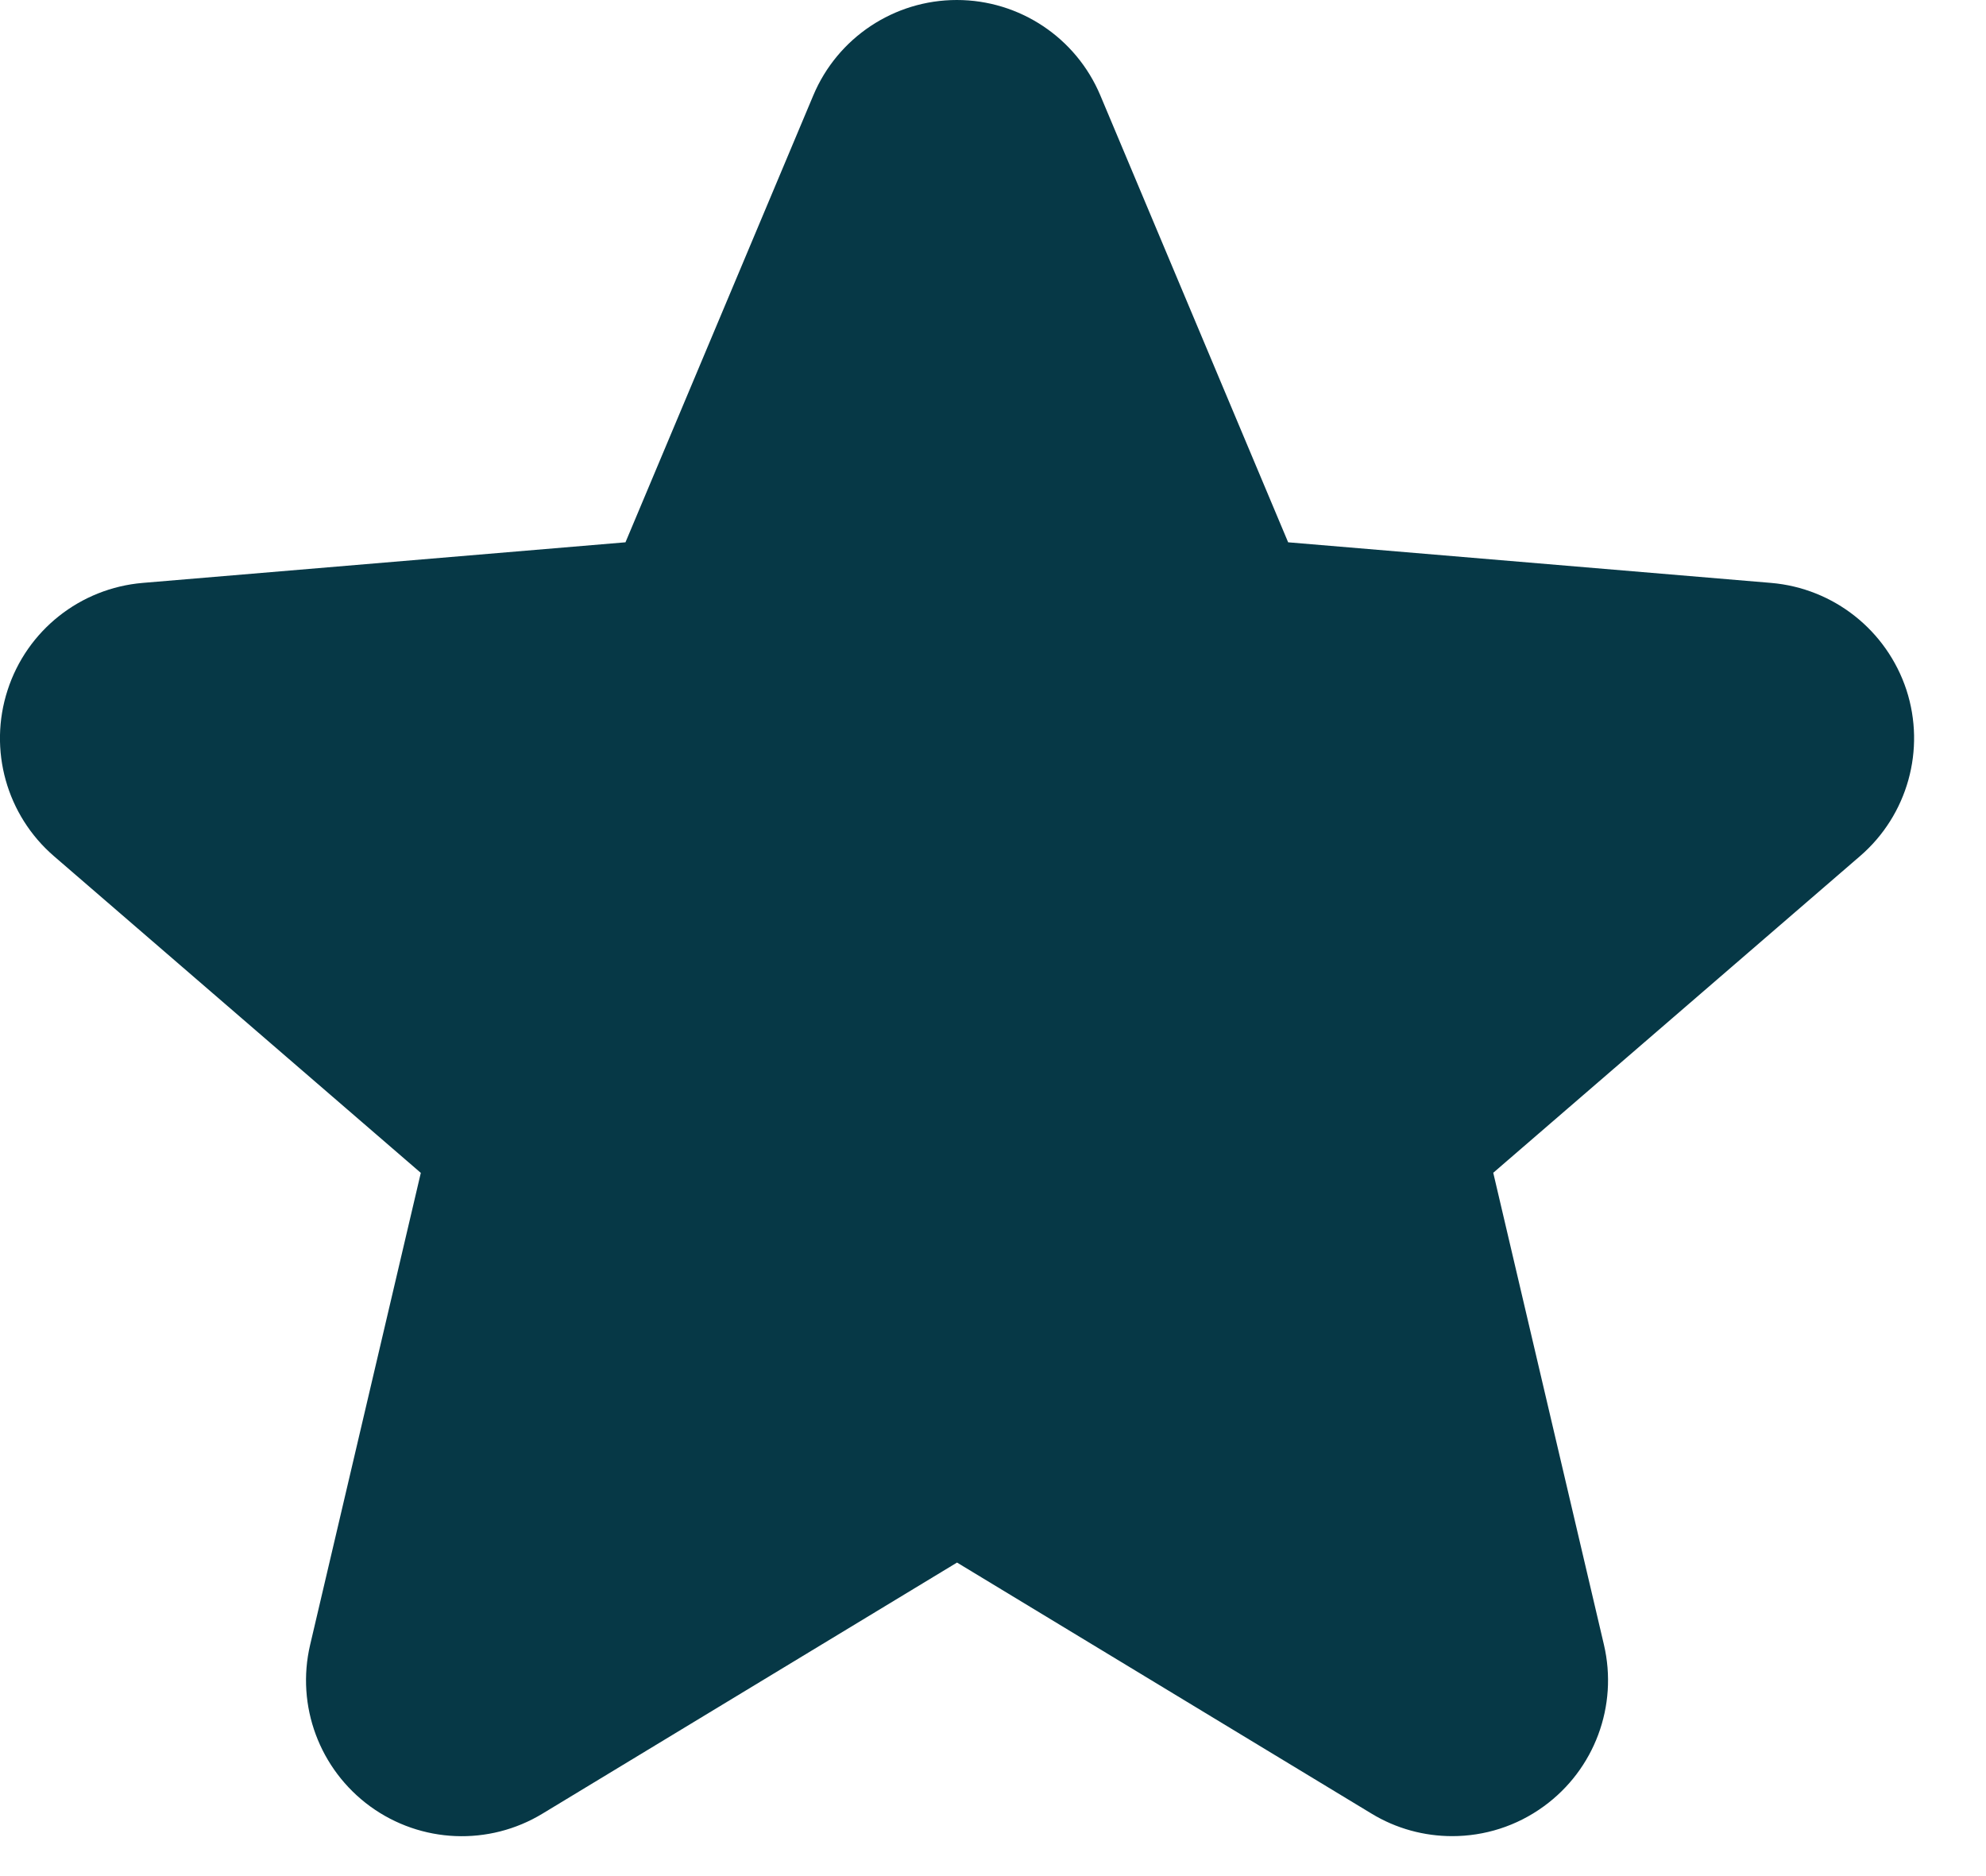 <svg width="18" height="17" viewBox="0 0 18 17" fill="none" xmlns="http://www.w3.org/2000/svg">
<path d="M11.675 4.914L16.052 5.282C16.619 5.33 17.101 5.712 17.279 6.252C17.455 6.793 17.289 7.386 16.859 7.757L13.534 10.627L14.537 14.903C14.667 15.457 14.452 16.034 13.992 16.368C13.745 16.548 13.454 16.638 13.162 16.638C12.91 16.638 12.656 16.571 12.431 16.434L8.674 14.159L4.917 16.434C4.431 16.729 3.816 16.703 3.356 16.369C2.896 16.034 2.681 15.457 2.811 14.904L3.814 10.628L0.489 7.758C0.059 7.387 -0.107 6.794 0.069 6.253C0.244 5.712 0.727 5.33 1.293 5.282L5.669 4.914L7.371 0.865C7.591 0.341 8.104 0 8.672 0C9.24 0 9.753 0.341 9.973 0.865L11.675 4.914Z" fill="#063846"/>
</svg>
